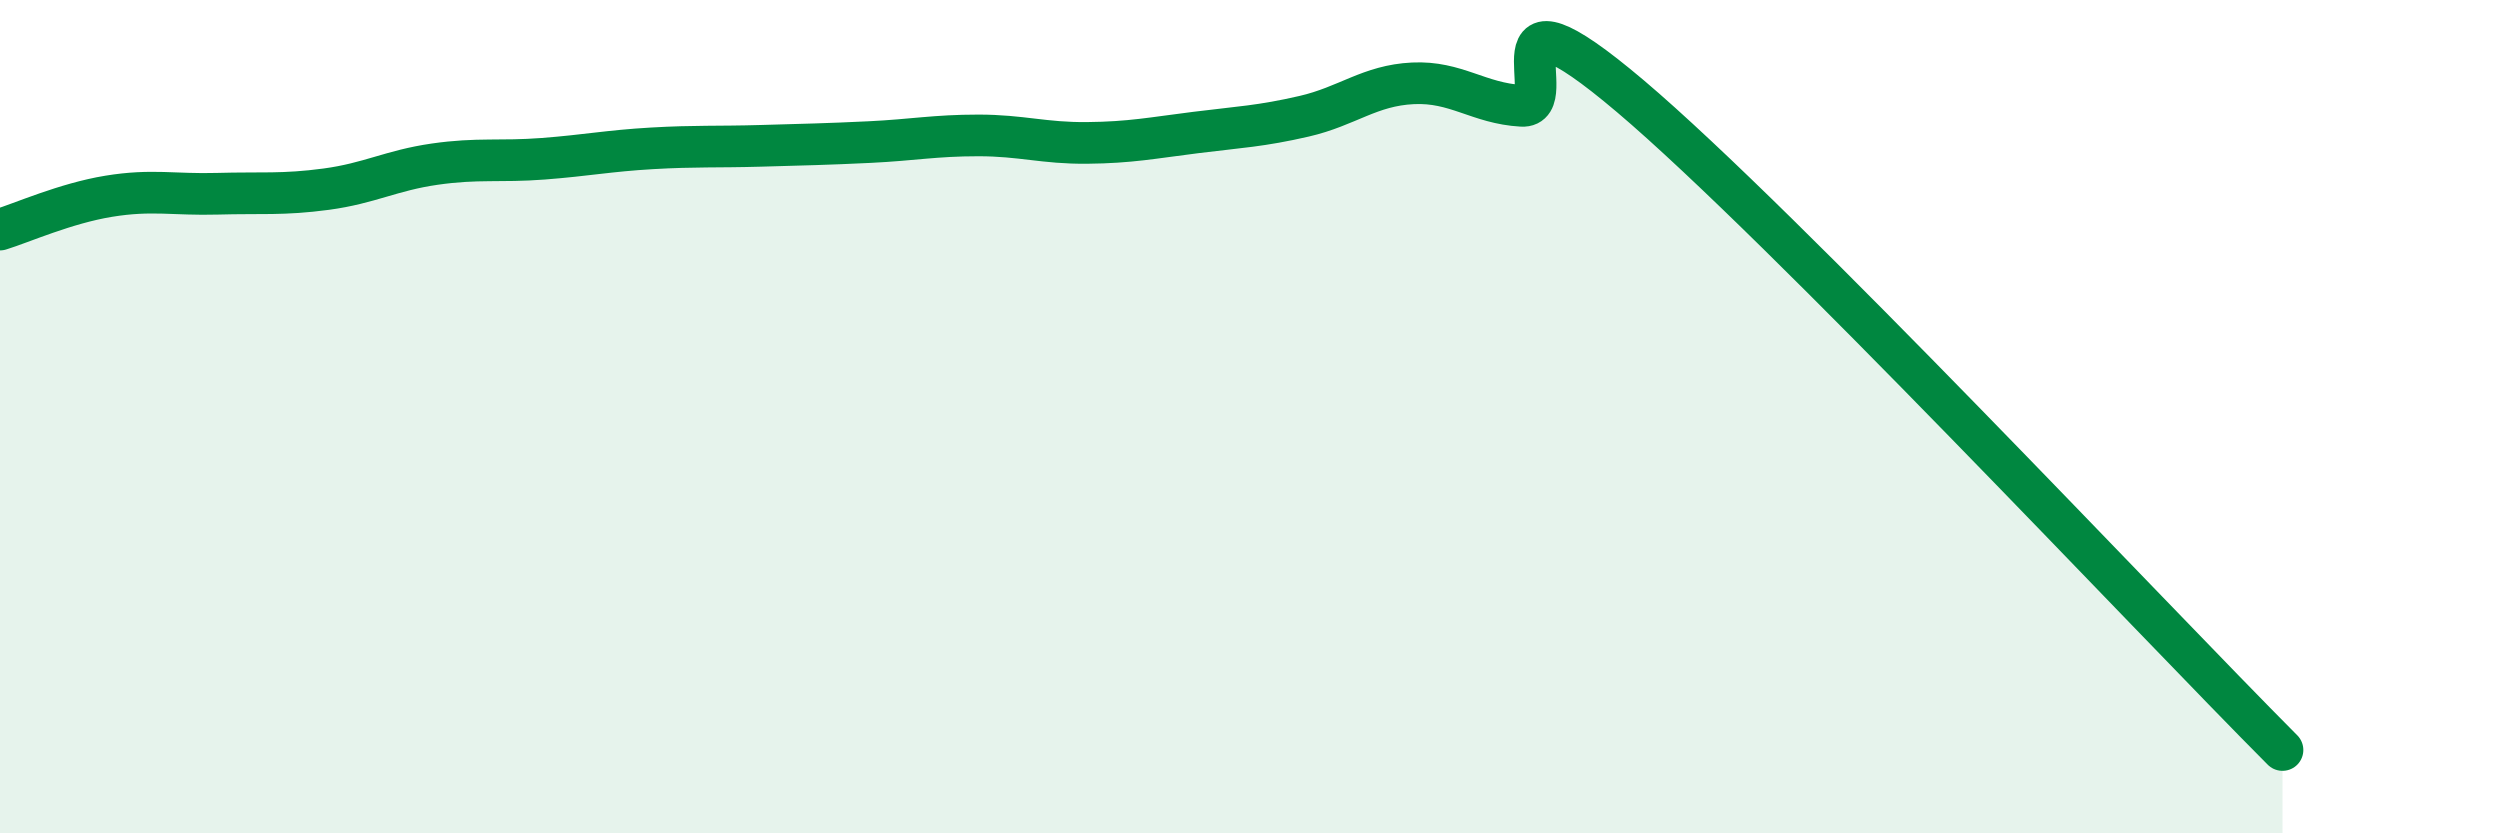 
    <svg width="60" height="20" viewBox="0 0 60 20" xmlns="http://www.w3.org/2000/svg">
      <path
        d="M 0,5.51 C 0.52,5.35 1.57,4.88 2.61,4.71 C 3.65,4.54 4.18,4.68 5.22,4.65 C 6.26,4.62 6.79,4.68 7.83,4.54 C 8.87,4.4 9.39,4.09 10.43,3.94 C 11.47,3.79 12,3.89 13.04,3.81 C 14.08,3.73 14.61,3.62 15.65,3.56 C 16.69,3.5 17.22,3.53 18.26,3.5 C 19.3,3.47 19.83,3.46 20.87,3.41 C 21.91,3.36 22.44,3.25 23.48,3.25 C 24.52,3.25 25.05,3.44 26.09,3.43 C 27.13,3.42 27.66,3.31 28.7,3.18 C 29.74,3.05 30.26,3.03 31.3,2.79 C 32.34,2.55 32.87,2.05 33.91,2 C 34.95,1.95 35.48,2.48 36.52,2.54 C 37.56,2.6 35.48,-0.78 39.13,2.31 C 42.78,5.4 51.65,14.86 54.78,18L54.78 20L0 20Z"
        fill="#008740"
        opacity="0.1"
        stroke-linecap="round"
        stroke-linejoin="round"
      />
      <path
        d="M 0,5.51 C 0.52,5.35 1.57,4.88 2.61,4.71 C 3.65,4.54 4.18,4.68 5.22,4.65 C 6.26,4.62 6.79,4.68 7.83,4.54 C 8.87,4.4 9.39,4.09 10.43,3.94 C 11.47,3.79 12,3.89 13.04,3.81 C 14.08,3.73 14.61,3.62 15.65,3.56 C 16.69,3.5 17.22,3.53 18.26,3.5 C 19.3,3.47 19.83,3.46 20.87,3.41 C 21.91,3.36 22.44,3.25 23.48,3.25 C 24.52,3.25 25.05,3.44 26.09,3.43 C 27.13,3.42 27.66,3.31 28.7,3.18 C 29.74,3.05 30.26,3.03 31.3,2.79 C 32.34,2.55 32.87,2.05 33.91,2 C 34.95,1.95 35.48,2.48 36.52,2.54 C 37.56,2.6 35.48,-0.78 39.13,2.31 C 42.78,5.4 51.65,14.86 54.78,18"
        stroke="#008740"
        stroke-width="1"
        fill="none"
        stroke-linecap="round"
        stroke-linejoin="round"
      />
    </svg>
  
